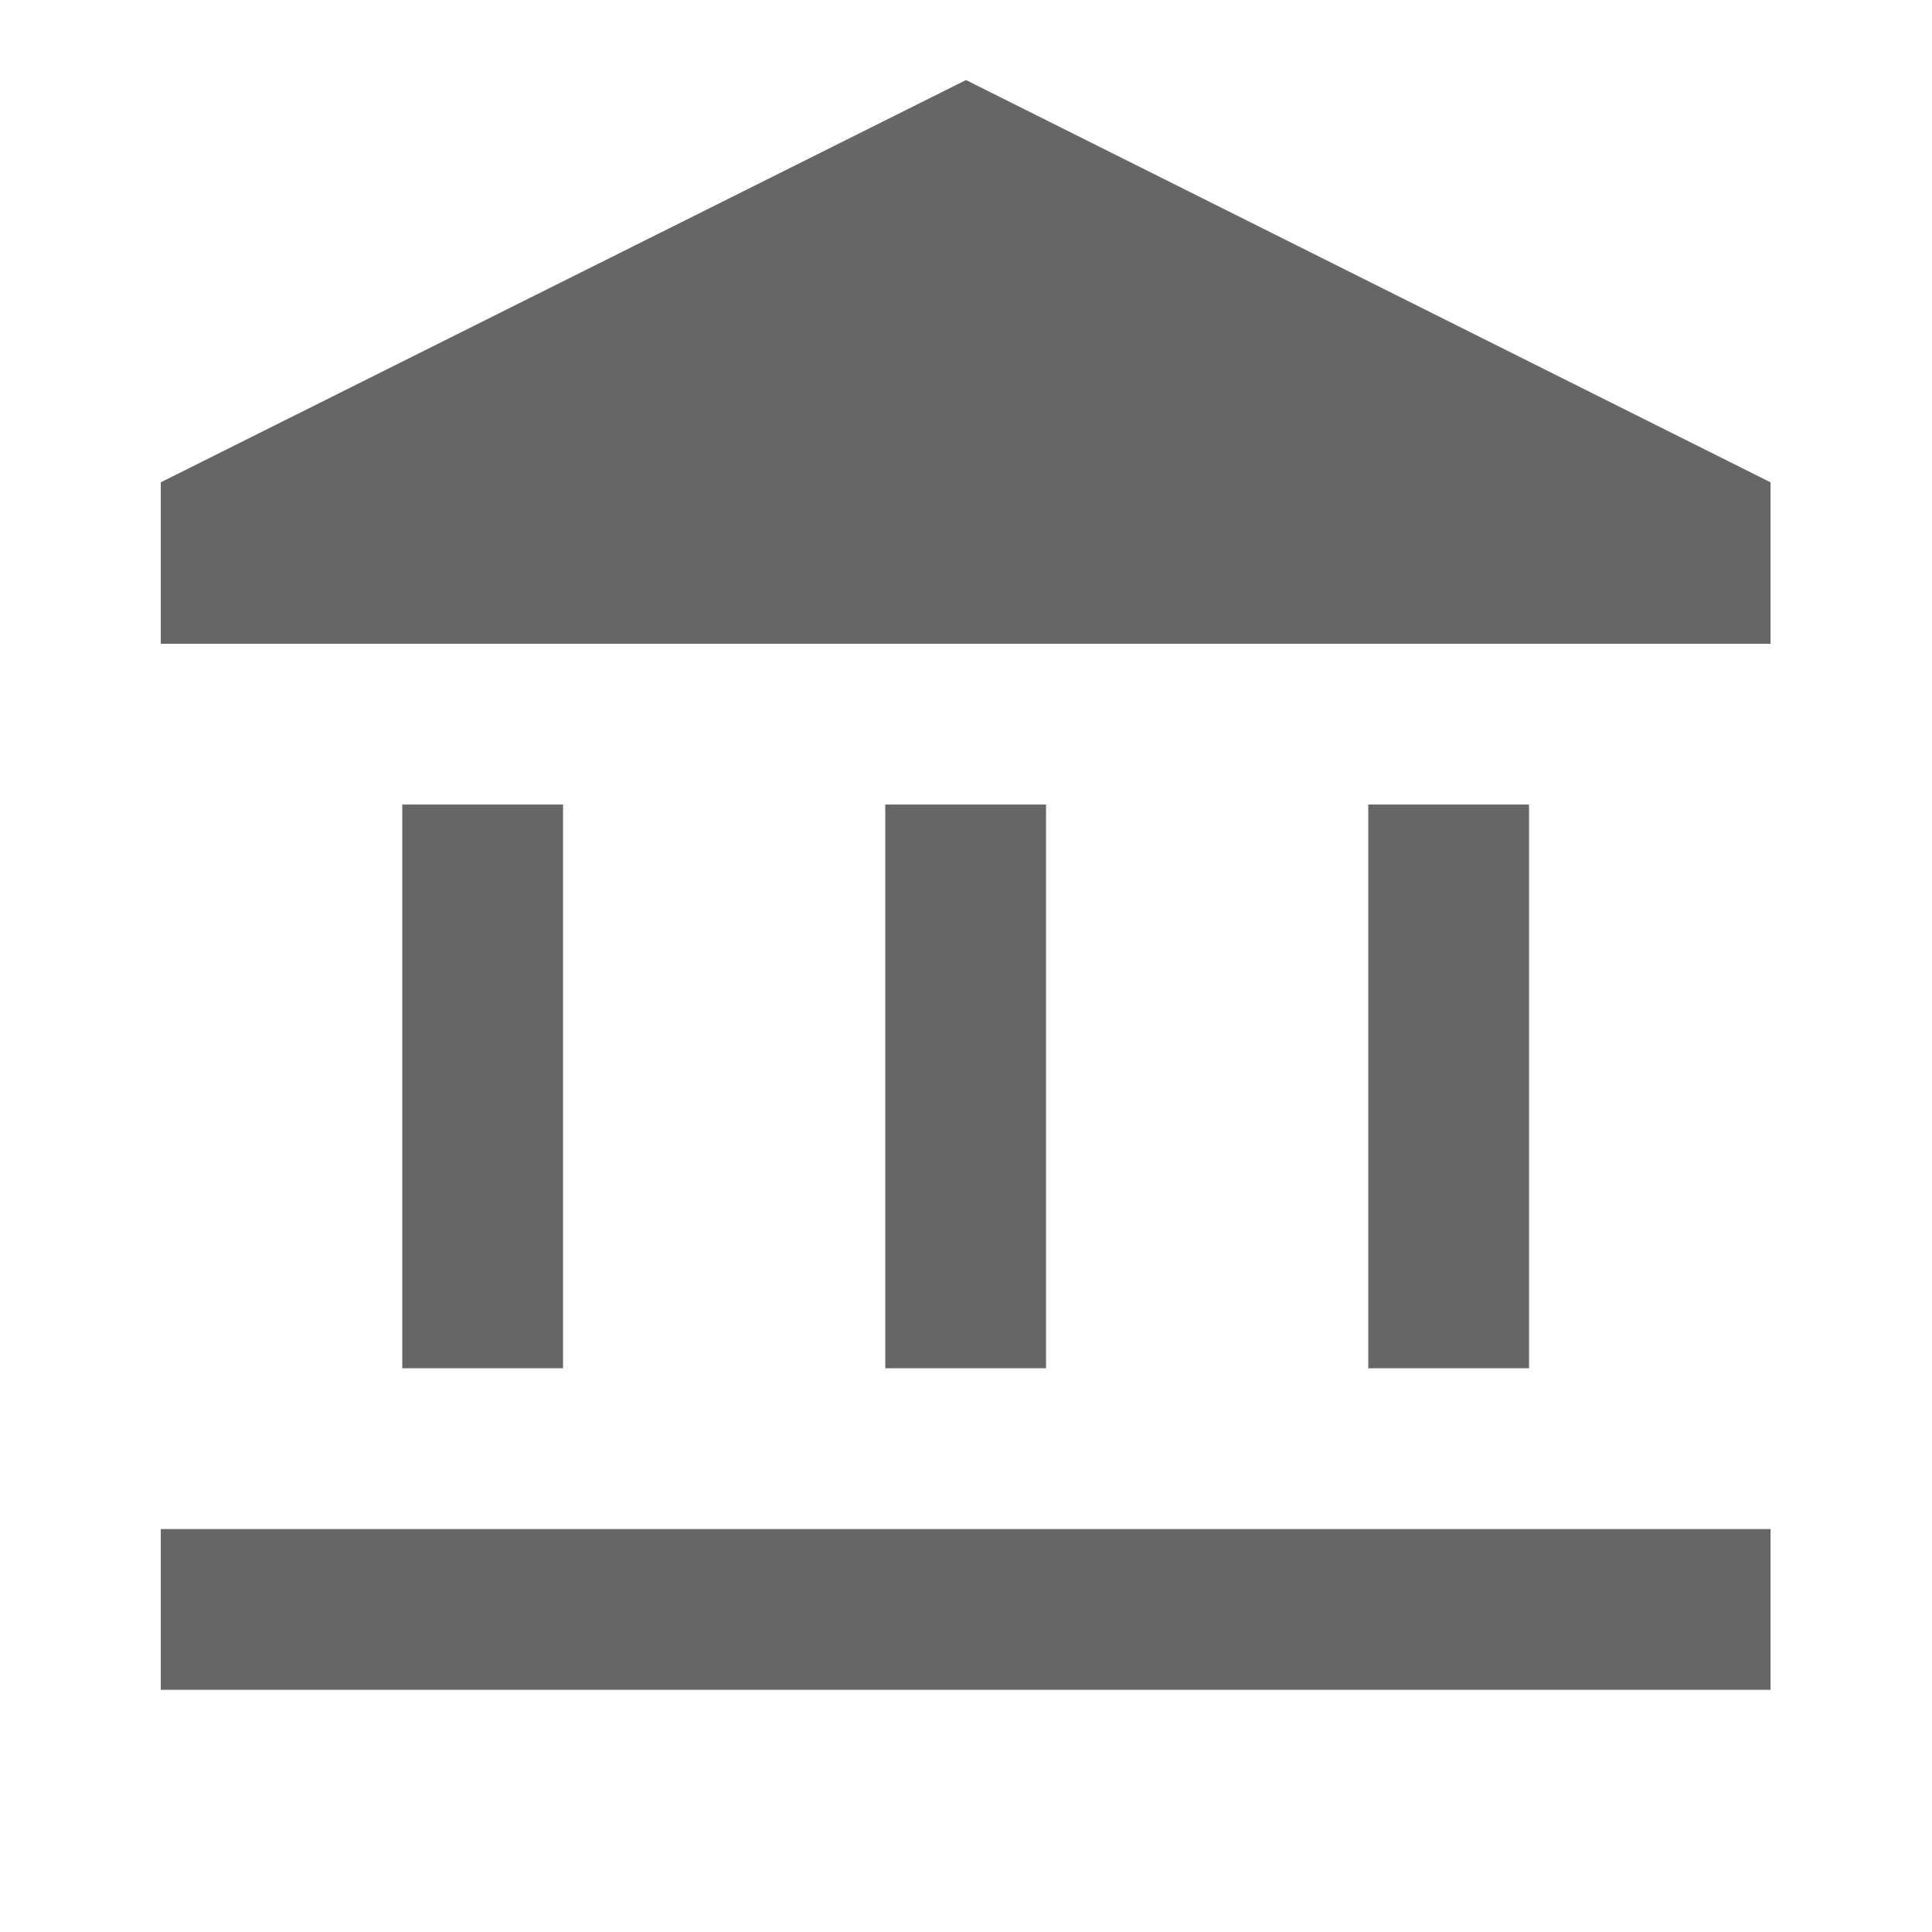 <svg width="28" height="28" viewBox="0 0 28 28" fill="none" xmlns="http://www.w3.org/2000/svg" xmlns:xlink="http://www.w3.org/1999/xlink">
	<desc>
			Created with Pixso.
	</desc>
	<defs/>
	<path id="Vector" d="M5.83 19.83L5.83 11.66L8.16 11.66L8.16 19.83L5.83 19.83ZM12.83 19.83L12.83 11.66L15.16 11.66L15.16 19.83L12.83 19.83ZM2.33 24.49L2.33 22.16L25.66 22.16L25.66 24.49L2.33 24.49ZM19.83 19.83L19.83 11.66L22.16 11.66L22.16 19.83L19.83 19.83ZM2.33 9.33L2.33 6.99L14 1.16L25.66 6.99L25.66 9.33L2.33 9.33Z" fill="#666666" fill-opacity="1" fill-rule="evenodd"/>
</svg>
